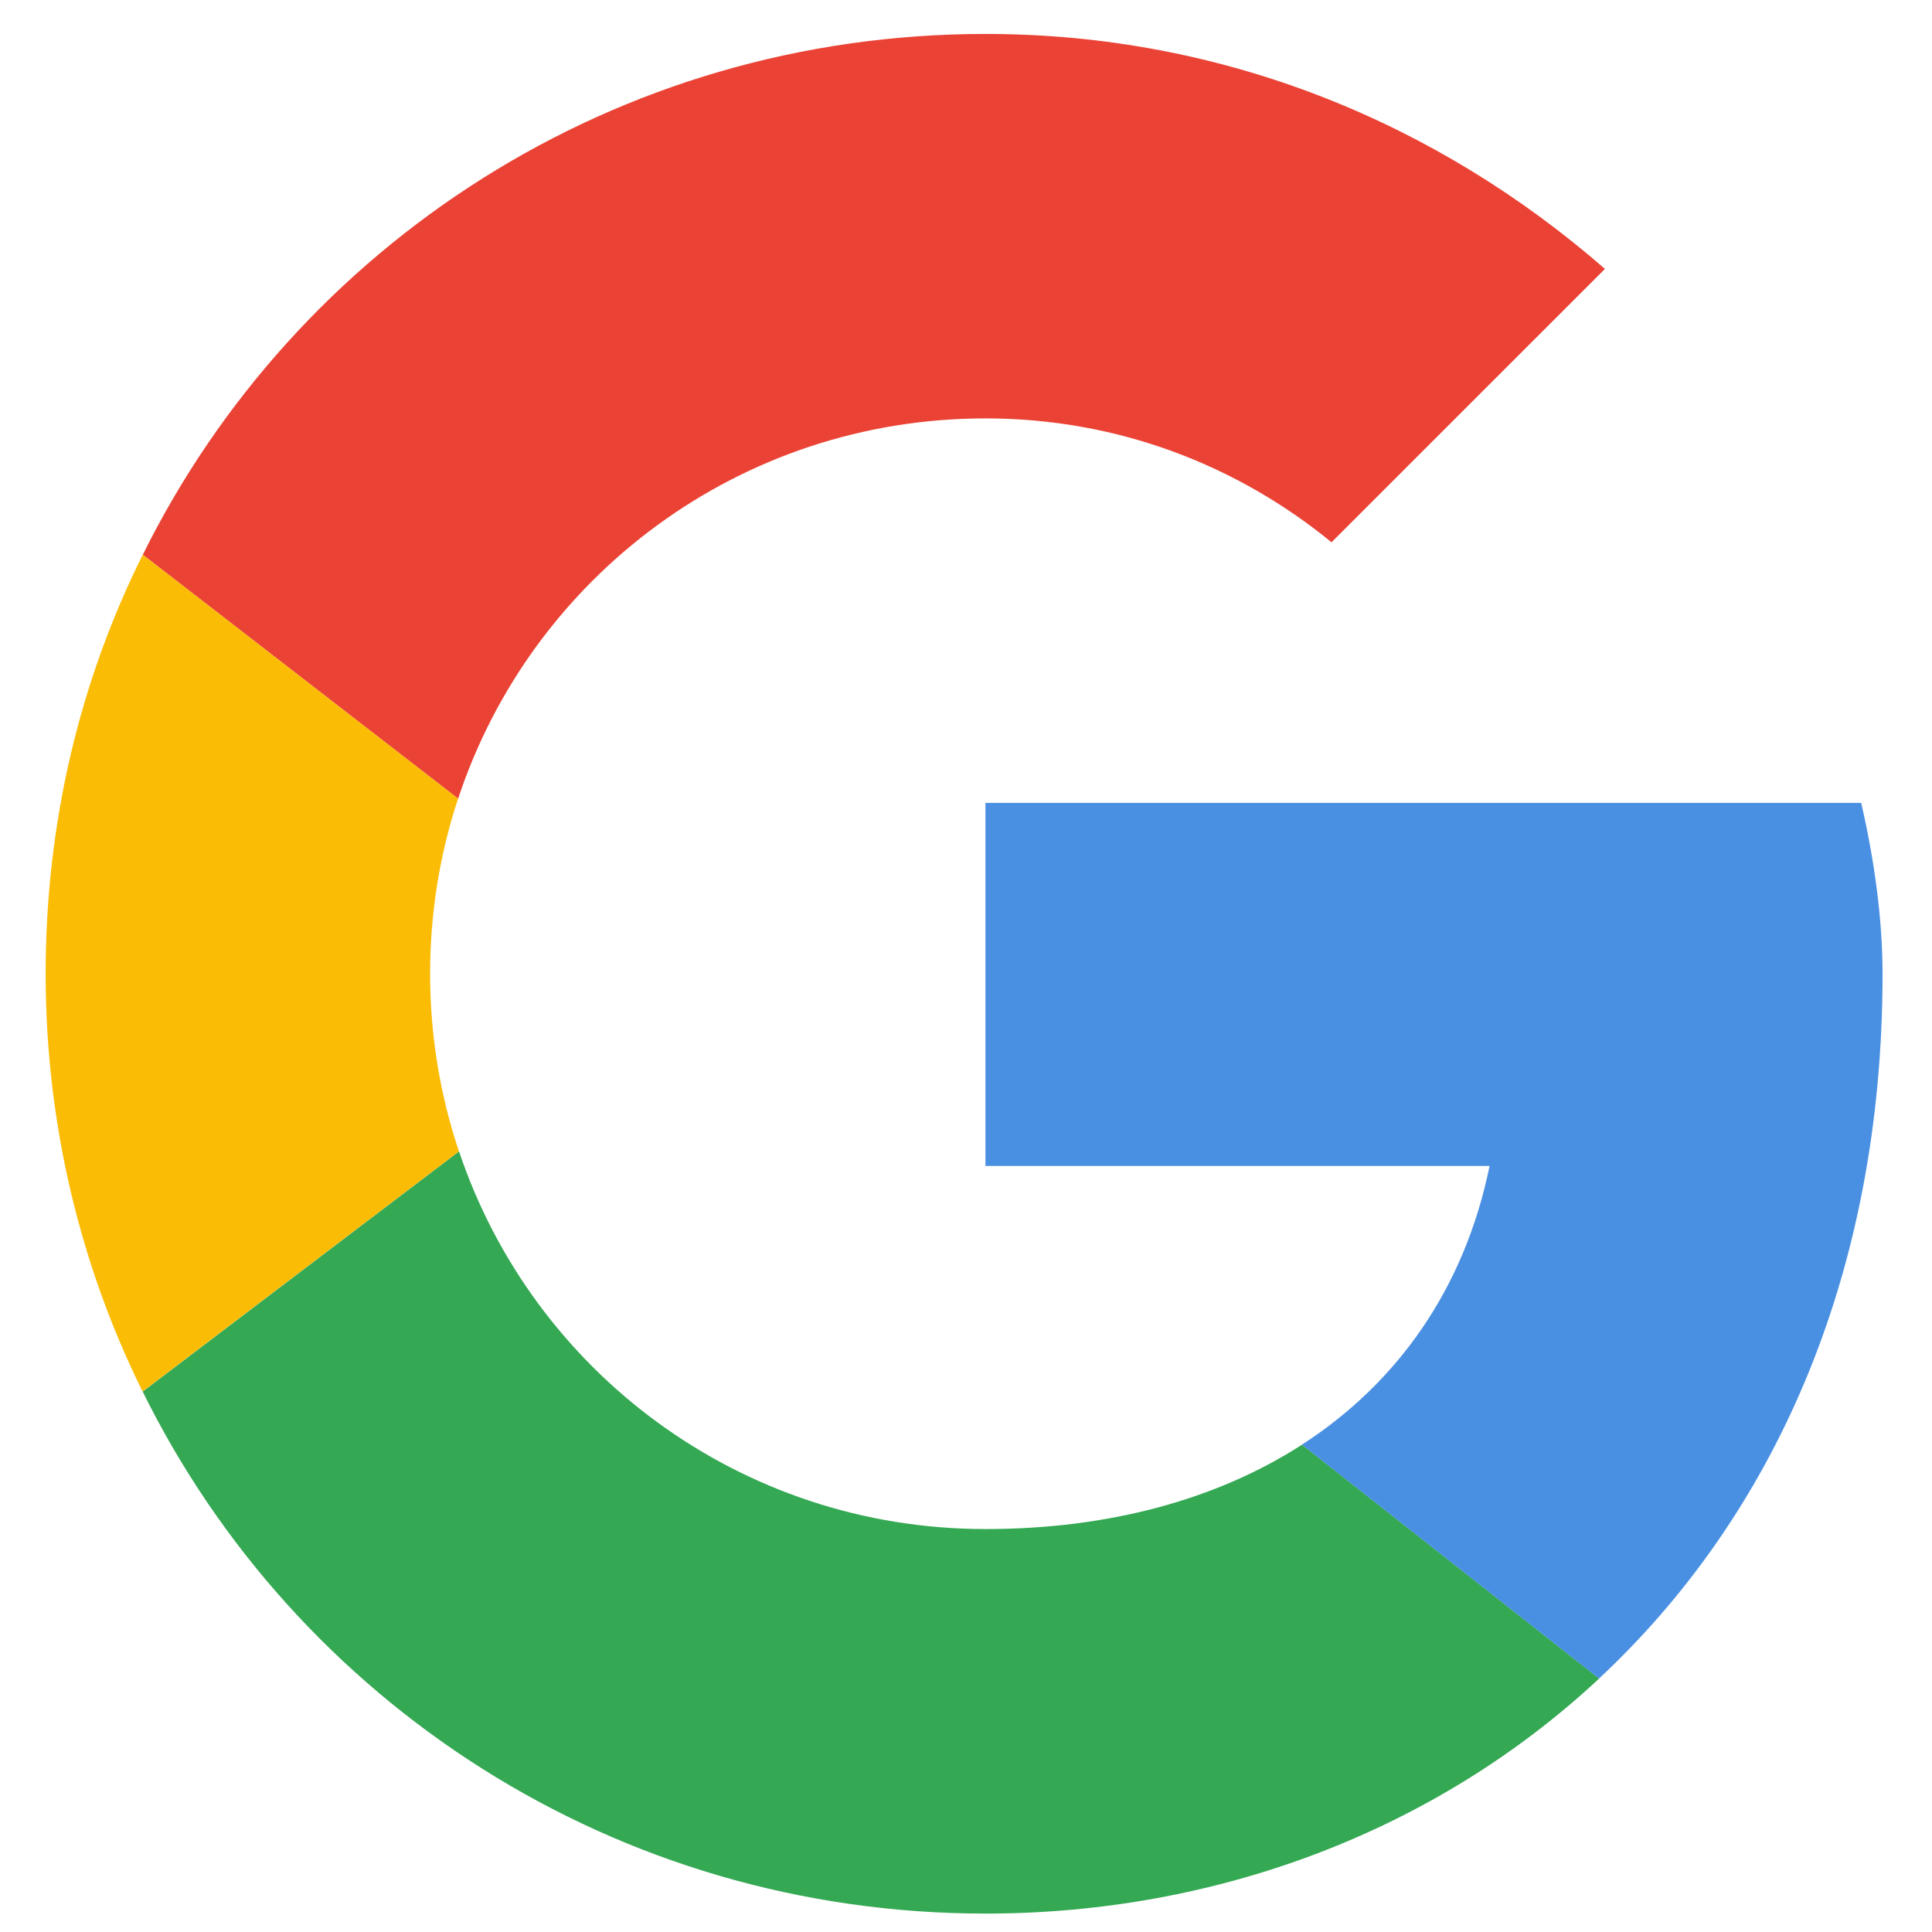 <svg width="32" height="32" viewBox="0 0 32 32" fill="none" xmlns="http://www.w3.org/2000/svg">
<path d="M7.588 13.229C8.798 9.563 12.243 6.93 16.323 6.93C18.517 6.93 20.498 7.708 22.054 8.982L26.583 4.454C23.823 2.048 20.285 0.562 16.323 0.562C10.187 0.562 4.905 4.062 2.365 9.188L7.588 13.229Z" fill="#EA4335"/>
<path d="M21.566 23.928C20.152 24.84 18.356 25.326 16.324 25.326C12.26 25.326 8.825 22.714 7.603 19.07L2.363 23.049C4.9 28.184 10.182 31.695 16.324 31.695C20.129 31.695 23.764 30.342 26.487 27.802L21.566 23.928Z" fill="#34A853"/>
<path d="M26.485 27.802C29.332 25.146 31.181 21.192 31.181 16.128C31.181 15.208 31.04 14.218 30.827 13.298H16.322V19.312H24.672C24.259 21.334 23.154 22.901 21.564 23.928L26.485 27.802Z" fill="#4A90E2"/>
<path d="M7.601 19.07C7.292 18.147 7.124 17.158 7.124 16.128C7.124 15.114 7.286 14.139 7.587 13.228L2.364 9.188C1.322 11.277 0.756 13.631 0.756 16.128C0.756 18.618 1.333 20.967 2.361 23.048L7.601 19.07Z" fill="#FBBC05"/>
</svg>
